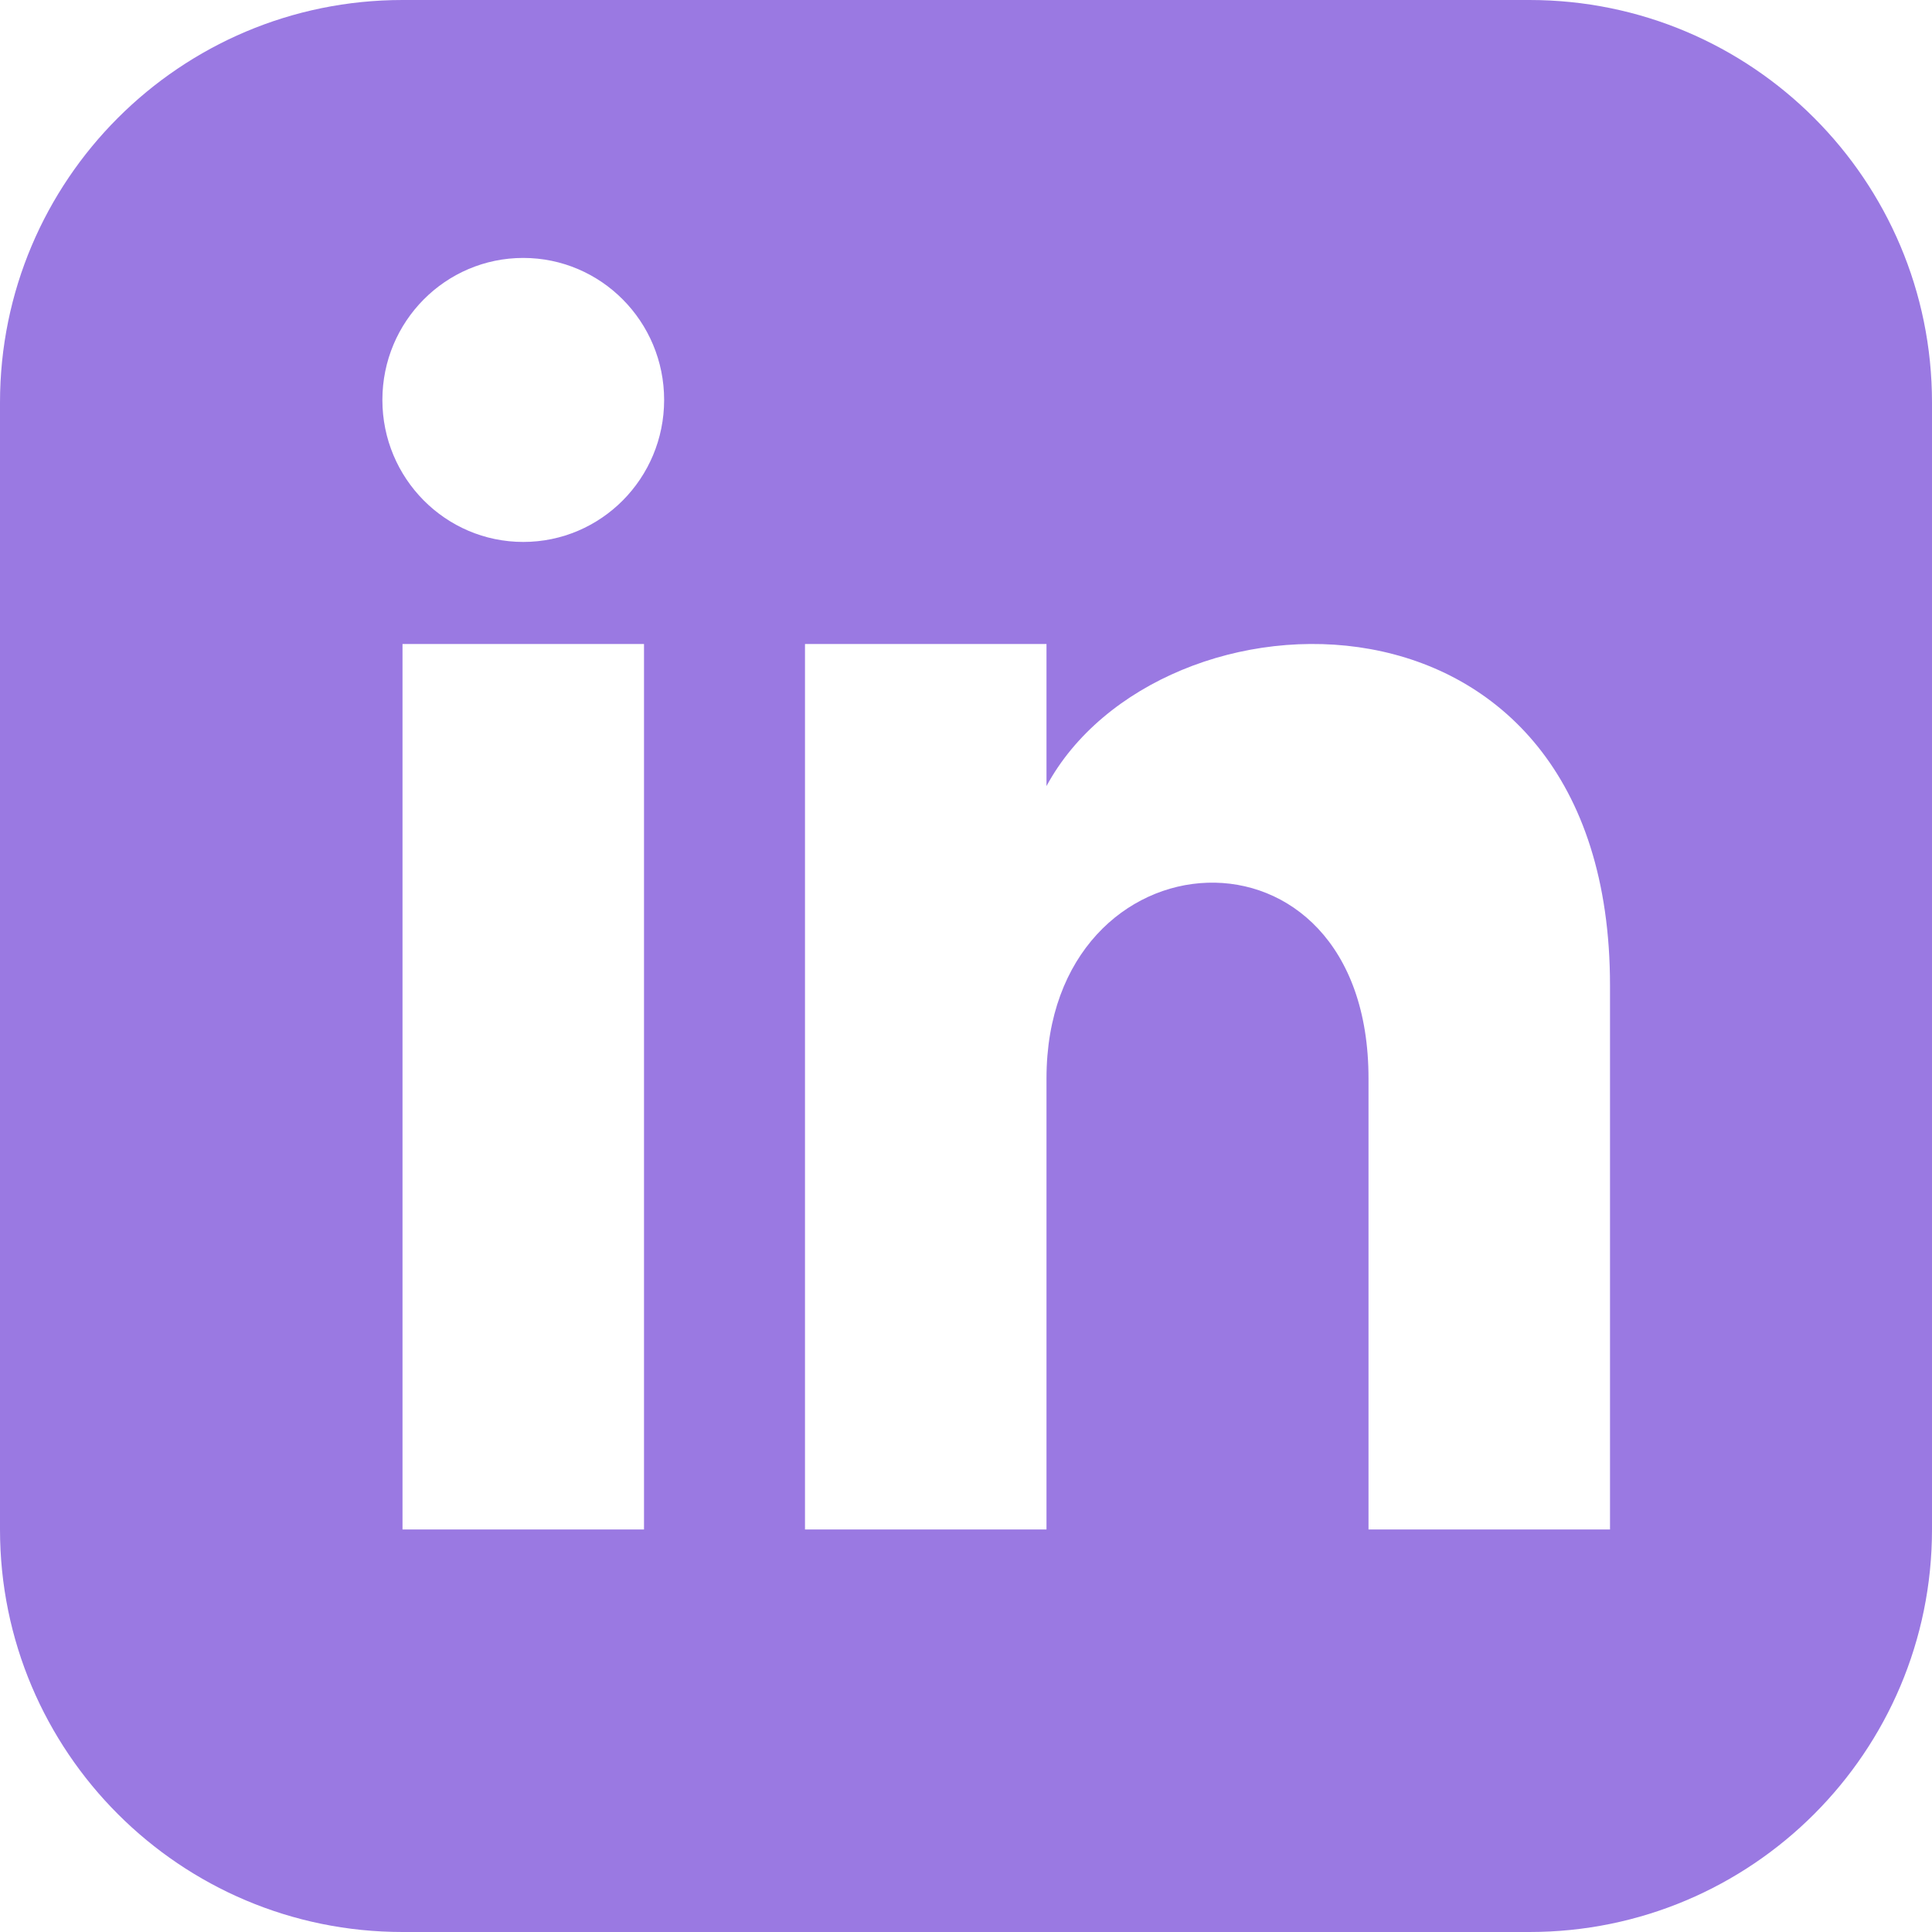 <svg width="77" height="77" viewBox="0 0 77 77" fill="none" xmlns="http://www.w3.org/2000/svg">
<g clip-path="url(#clip0_2621_4242)">
<path d="M60.958 0H16.042C7.183 0 0 7.183 0 16.042V60.958C0 69.817 7.183 77 16.042 77H60.958C69.82 77 77 69.817 77 60.958V16.042C77 7.183 69.82 0 60.958 0ZM25.667 60.958H16.042V25.667H25.667V60.958ZM20.854 21.599C17.755 21.599 15.24 19.064 15.24 15.939C15.24 12.814 17.755 10.28 20.854 10.28C23.953 10.28 26.469 12.814 26.469 15.939C26.469 19.064 23.957 21.599 20.854 21.599ZM64.167 60.958H54.542V42.979C54.542 32.173 41.708 32.991 41.708 42.979V60.958H32.083V25.667H41.708V31.329C46.187 23.033 64.167 22.42 64.167 39.273V60.958Z" fill="#9A79E2"/>
</g>
<defs>
<clipPath id="clip0_2621_4242">
<rect width="77" height="77" fill="white"/>
</clipPath>
</defs>
</svg>
